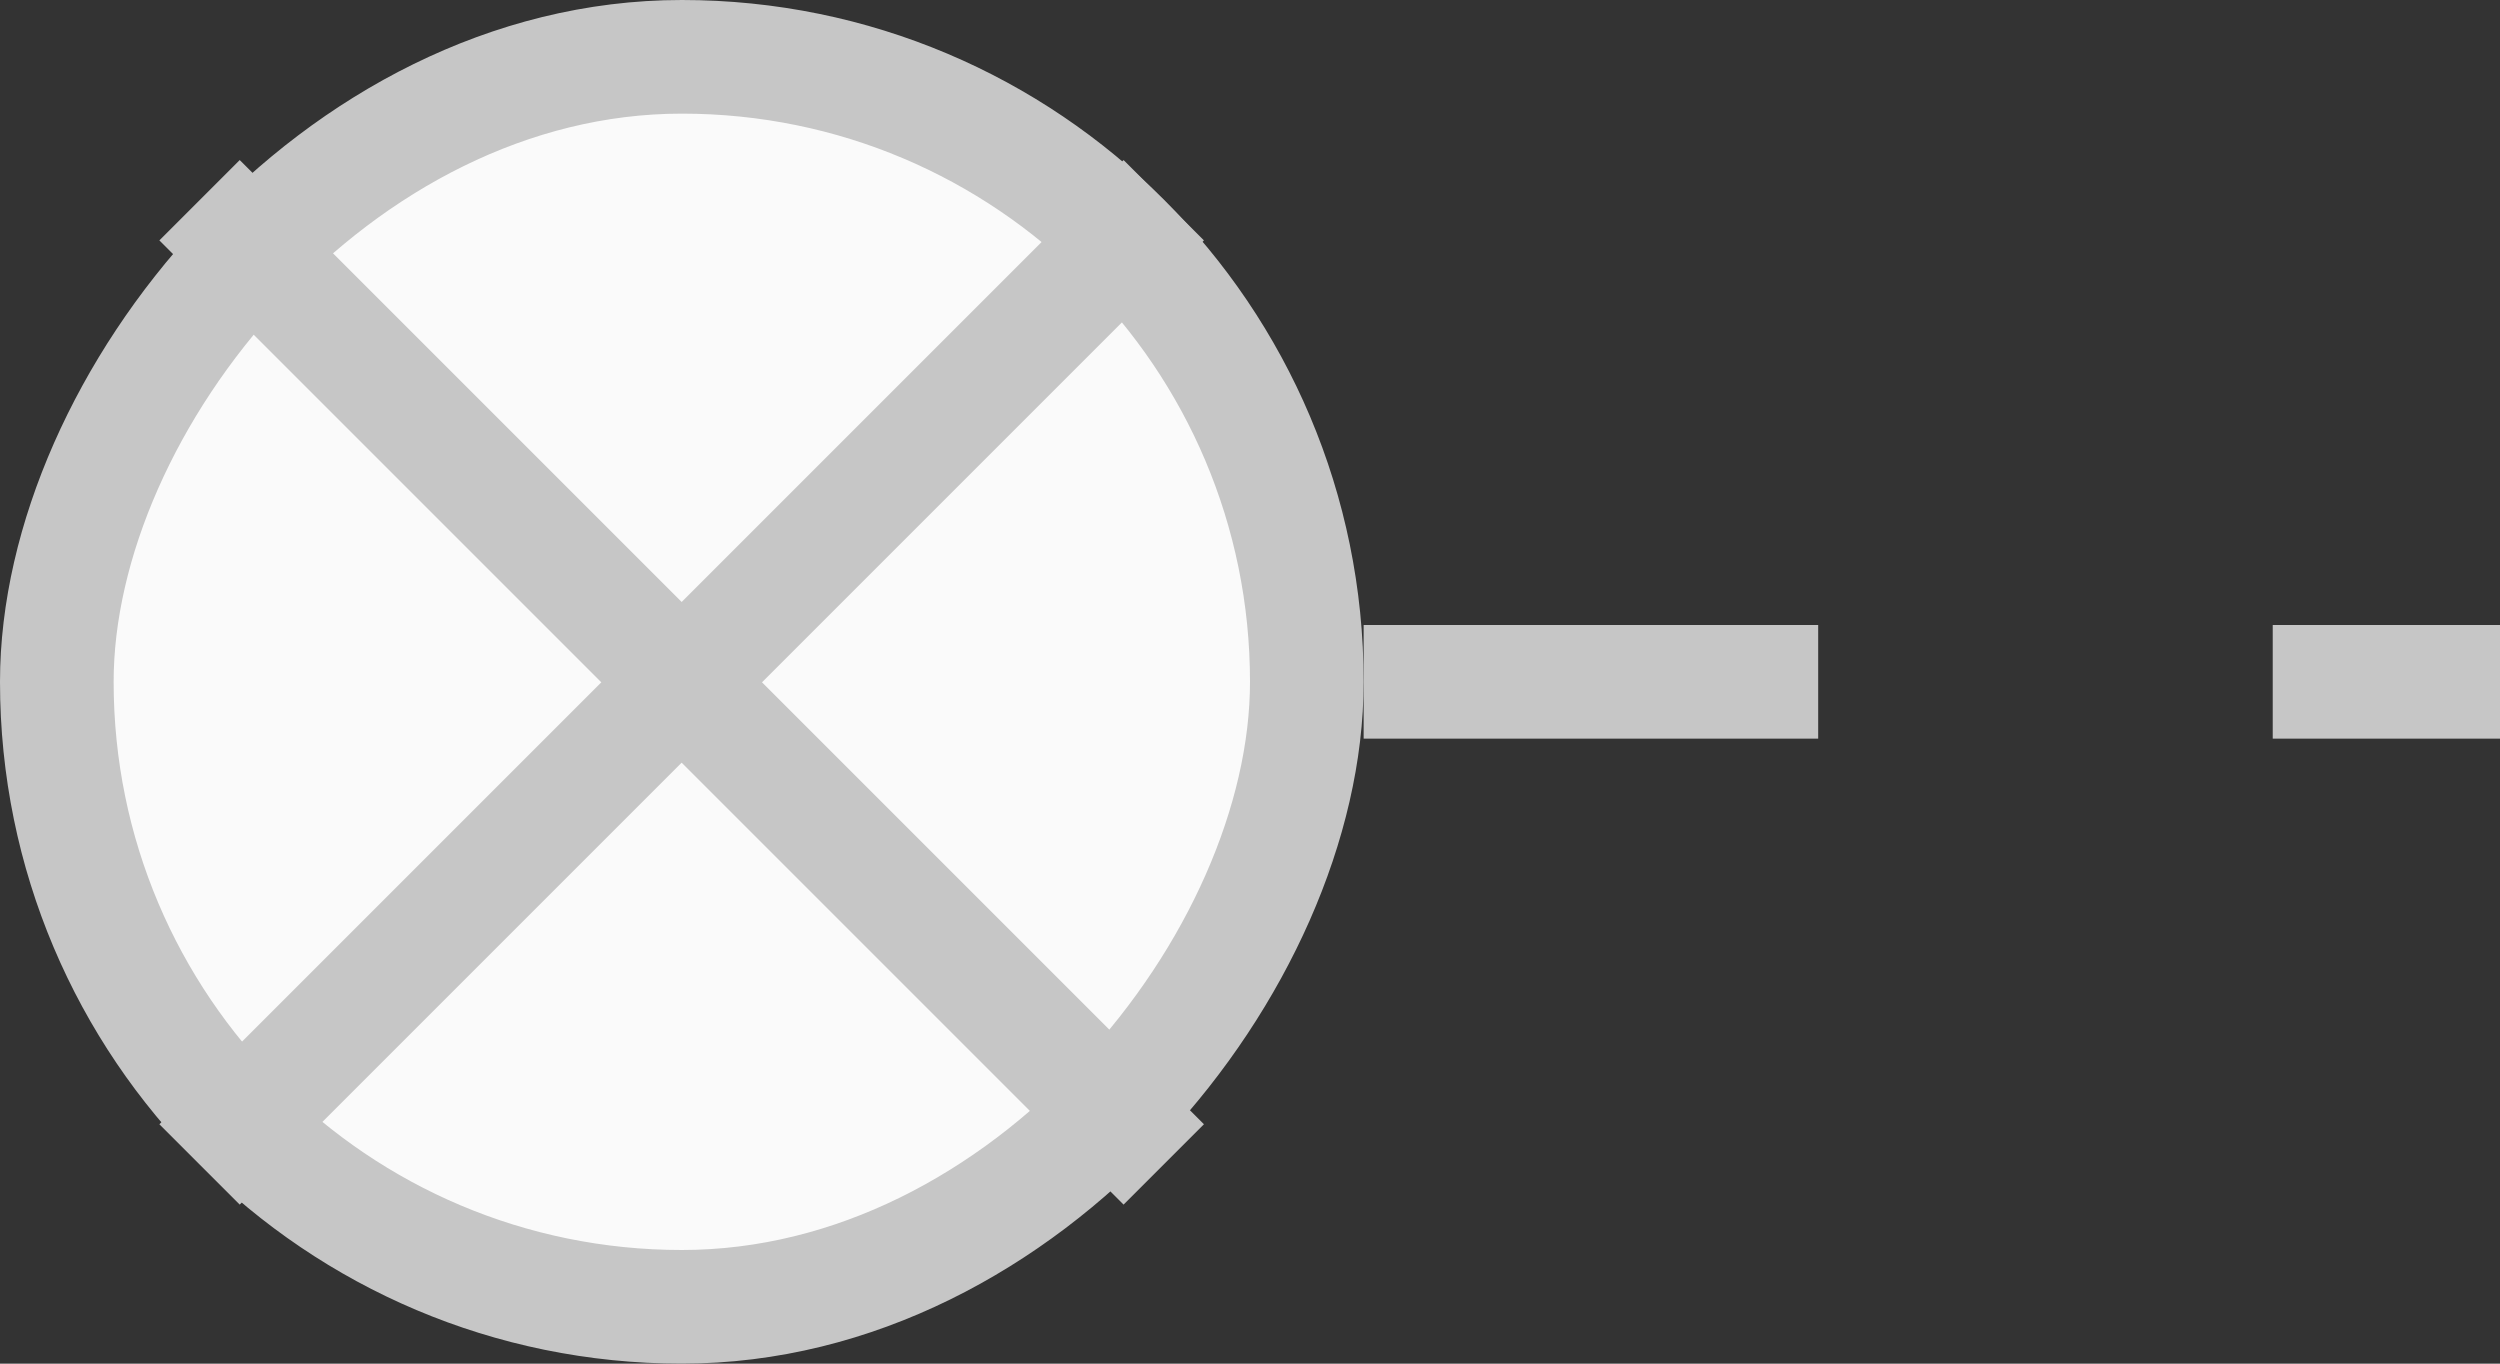 <svg width="22" height="12" viewBox="0 0 22 12" fill="none" xmlns="http://www.w3.org/2000/svg">
<rect x="0" y="0" width="22" height="12" fill="#333333" stroke="none"/>
<path d="M12 6L22 6" stroke="#C6C6C6" stroke-dasharray="4 4"/>
<rect x="-0.5" y="0.5" width="11" height="11" rx="5.5" transform="matrix(-1 8.74228e-08 8.74228e-08 1 11 4.37114e-08)" fill="#FAFAFA"/>
<rect x="-0.5" y="0.5" width="11" height="11" rx="5.5" transform="matrix(-1 8.74228e-08 8.74228e-08 1 11 4.37114e-08)" stroke="#C6C6C6"/>
<path d="M10.241 1.762L1.756 10.247" stroke="#C6C6C6"/>
<path d="M1.756 1.762L10.241 10.247" stroke="#C6C6C6"/>
</svg>
